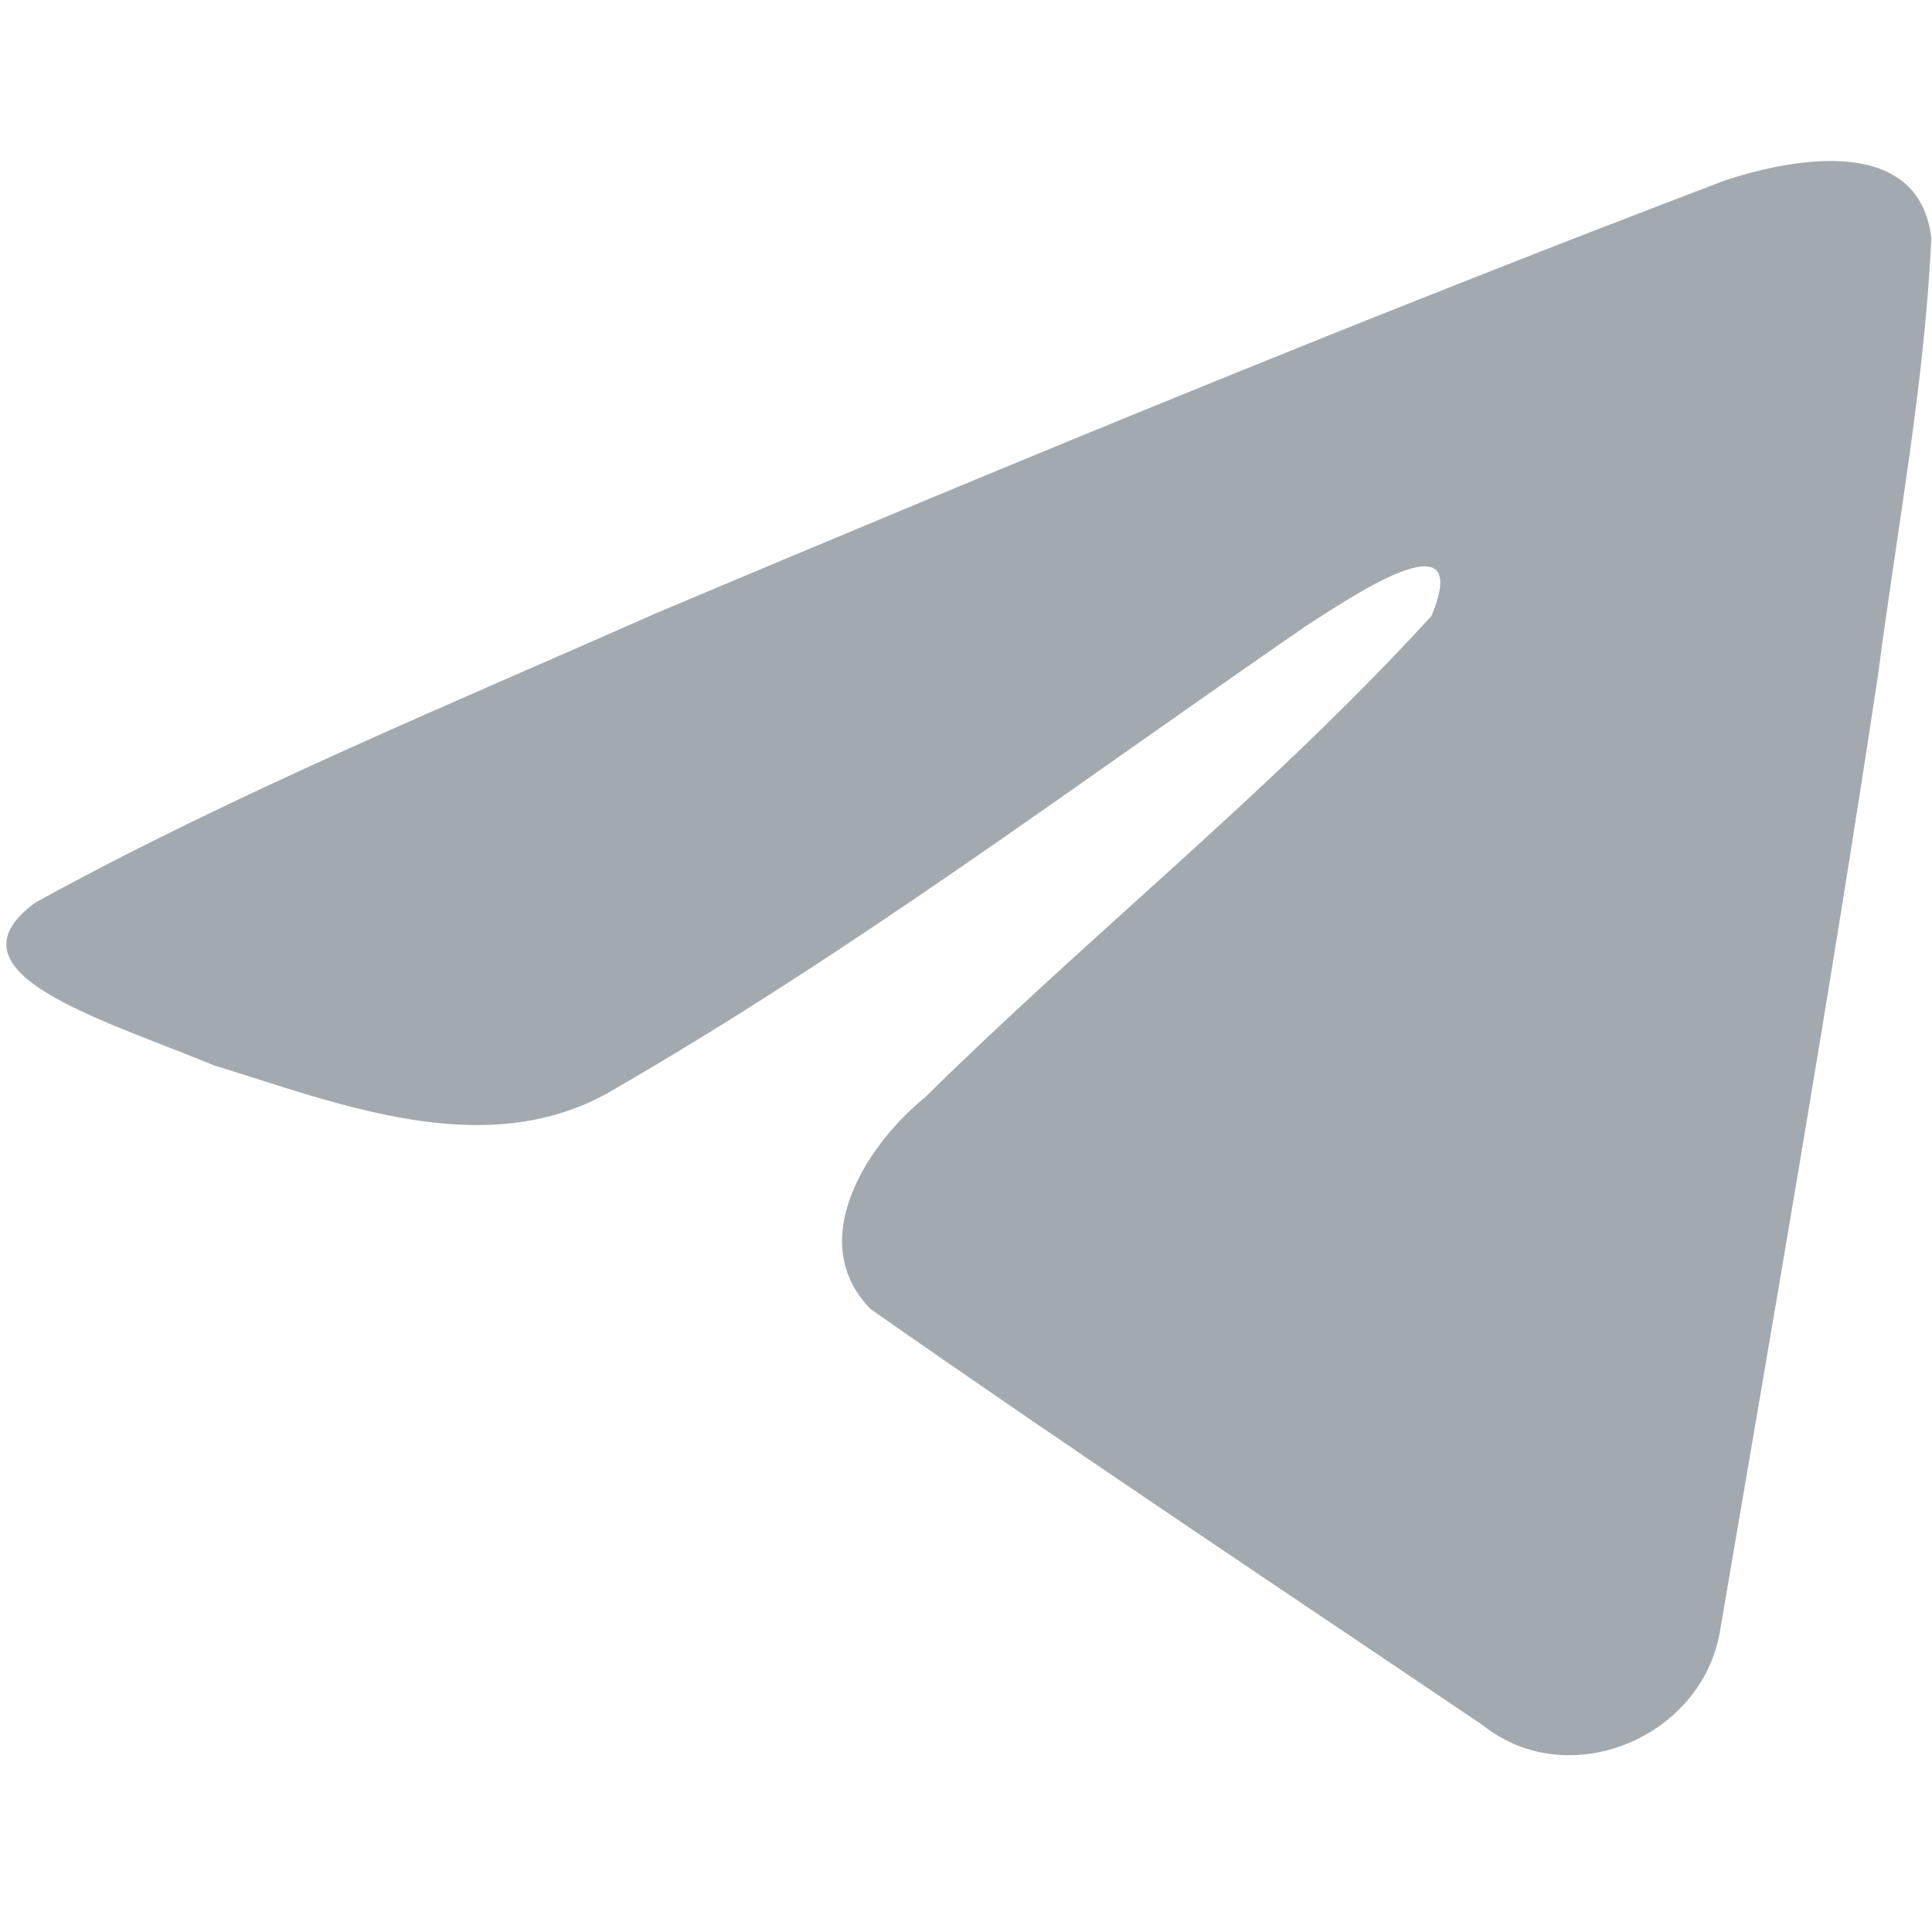 <svg width="20" height="20" viewBox="0 0 18 16" fill="none" xmlns="http://www.w3.org/2000/svg"><path d="M0.33 7.409C2.165 6.398 4.213 5.555 6.127 4.707C9.419 3.319 12.724 1.954 16.063 0.684C16.712 0.467 17.879 0.255 17.994 1.218C17.931 2.581 17.673 3.935 17.497 5.29C17.048 8.269 16.529 11.237 16.023 14.207C15.849 15.195 14.61 15.707 13.817 15.075C11.912 13.788 9.992 12.513 8.112 11.197C7.496 10.571 8.067 9.672 8.617 9.225C10.186 7.678 11.85 6.365 13.337 4.738C13.739 3.77 12.553 4.586 12.162 4.836C10.014 6.316 7.919 7.887 5.654 9.188C4.497 9.825 3.149 9.281 1.992 8.925C0.956 8.496 -0.564 8.064 0.33 7.409L0.33 7.409Z" fill="#A2AAB0"></path></svg>